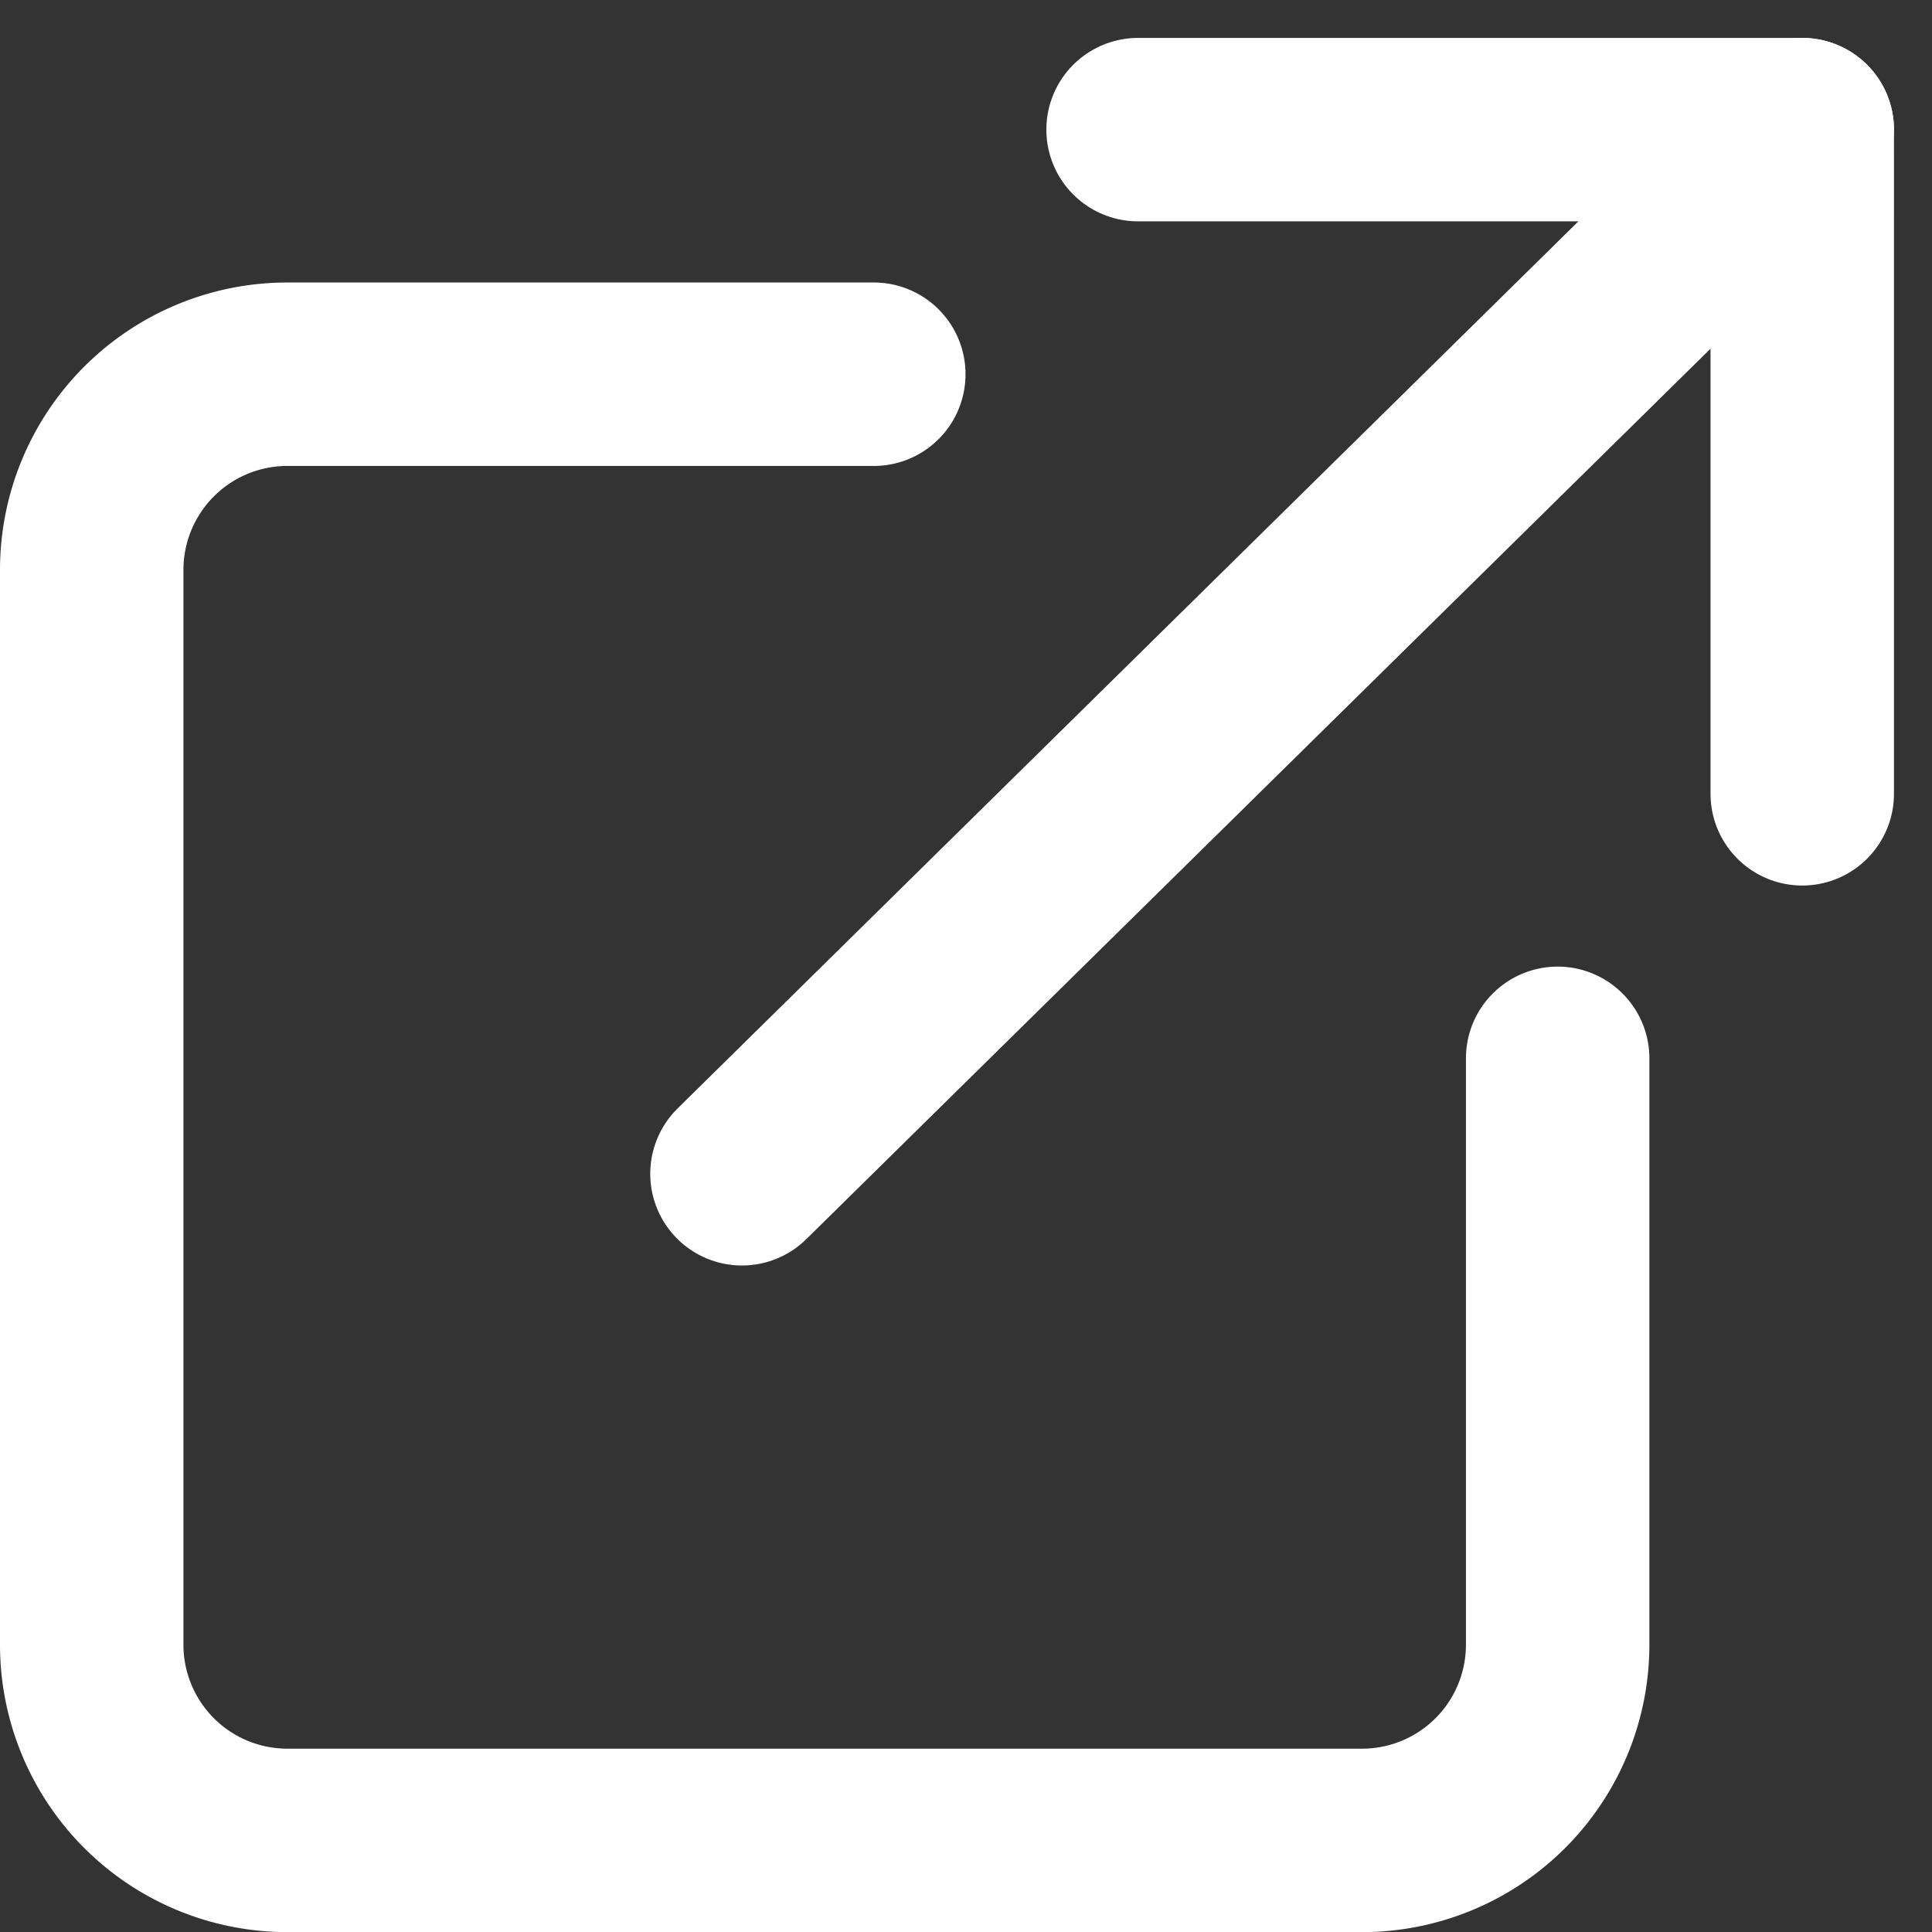 <svg xmlns="http://www.w3.org/2000/svg" width="15.798" height="15.798" viewBox="0 0 15.798 15.798"><rect x="0" y="0" width="15.798" height="15.798" fill="#333333" stroke="none"/><defs><style>.a{fill:none;stroke:#fff;stroke-linecap:round;stroke-linejoin:round;stroke-width:1.5px;}</style></defs><g transform="translate(0.75 1.06)"><path class="a" d="M16.487,14.594v4.795a1.6,1.6,0,0,1-1.6,1.6H6.1a1.6,1.6,0,0,1-1.6-1.6V10.6A1.6,1.6,0,0,1,6.1,9h4.795" transform="translate(-4.5 -7)"/><path class="a" d="M22.5,4.5h5.431V9.931" transform="translate(-13.944 -4.5)"/><path class="a" d="M15,13.038,23.67,4.5" transform="translate(-9.683 -4.5)"/></g></svg>